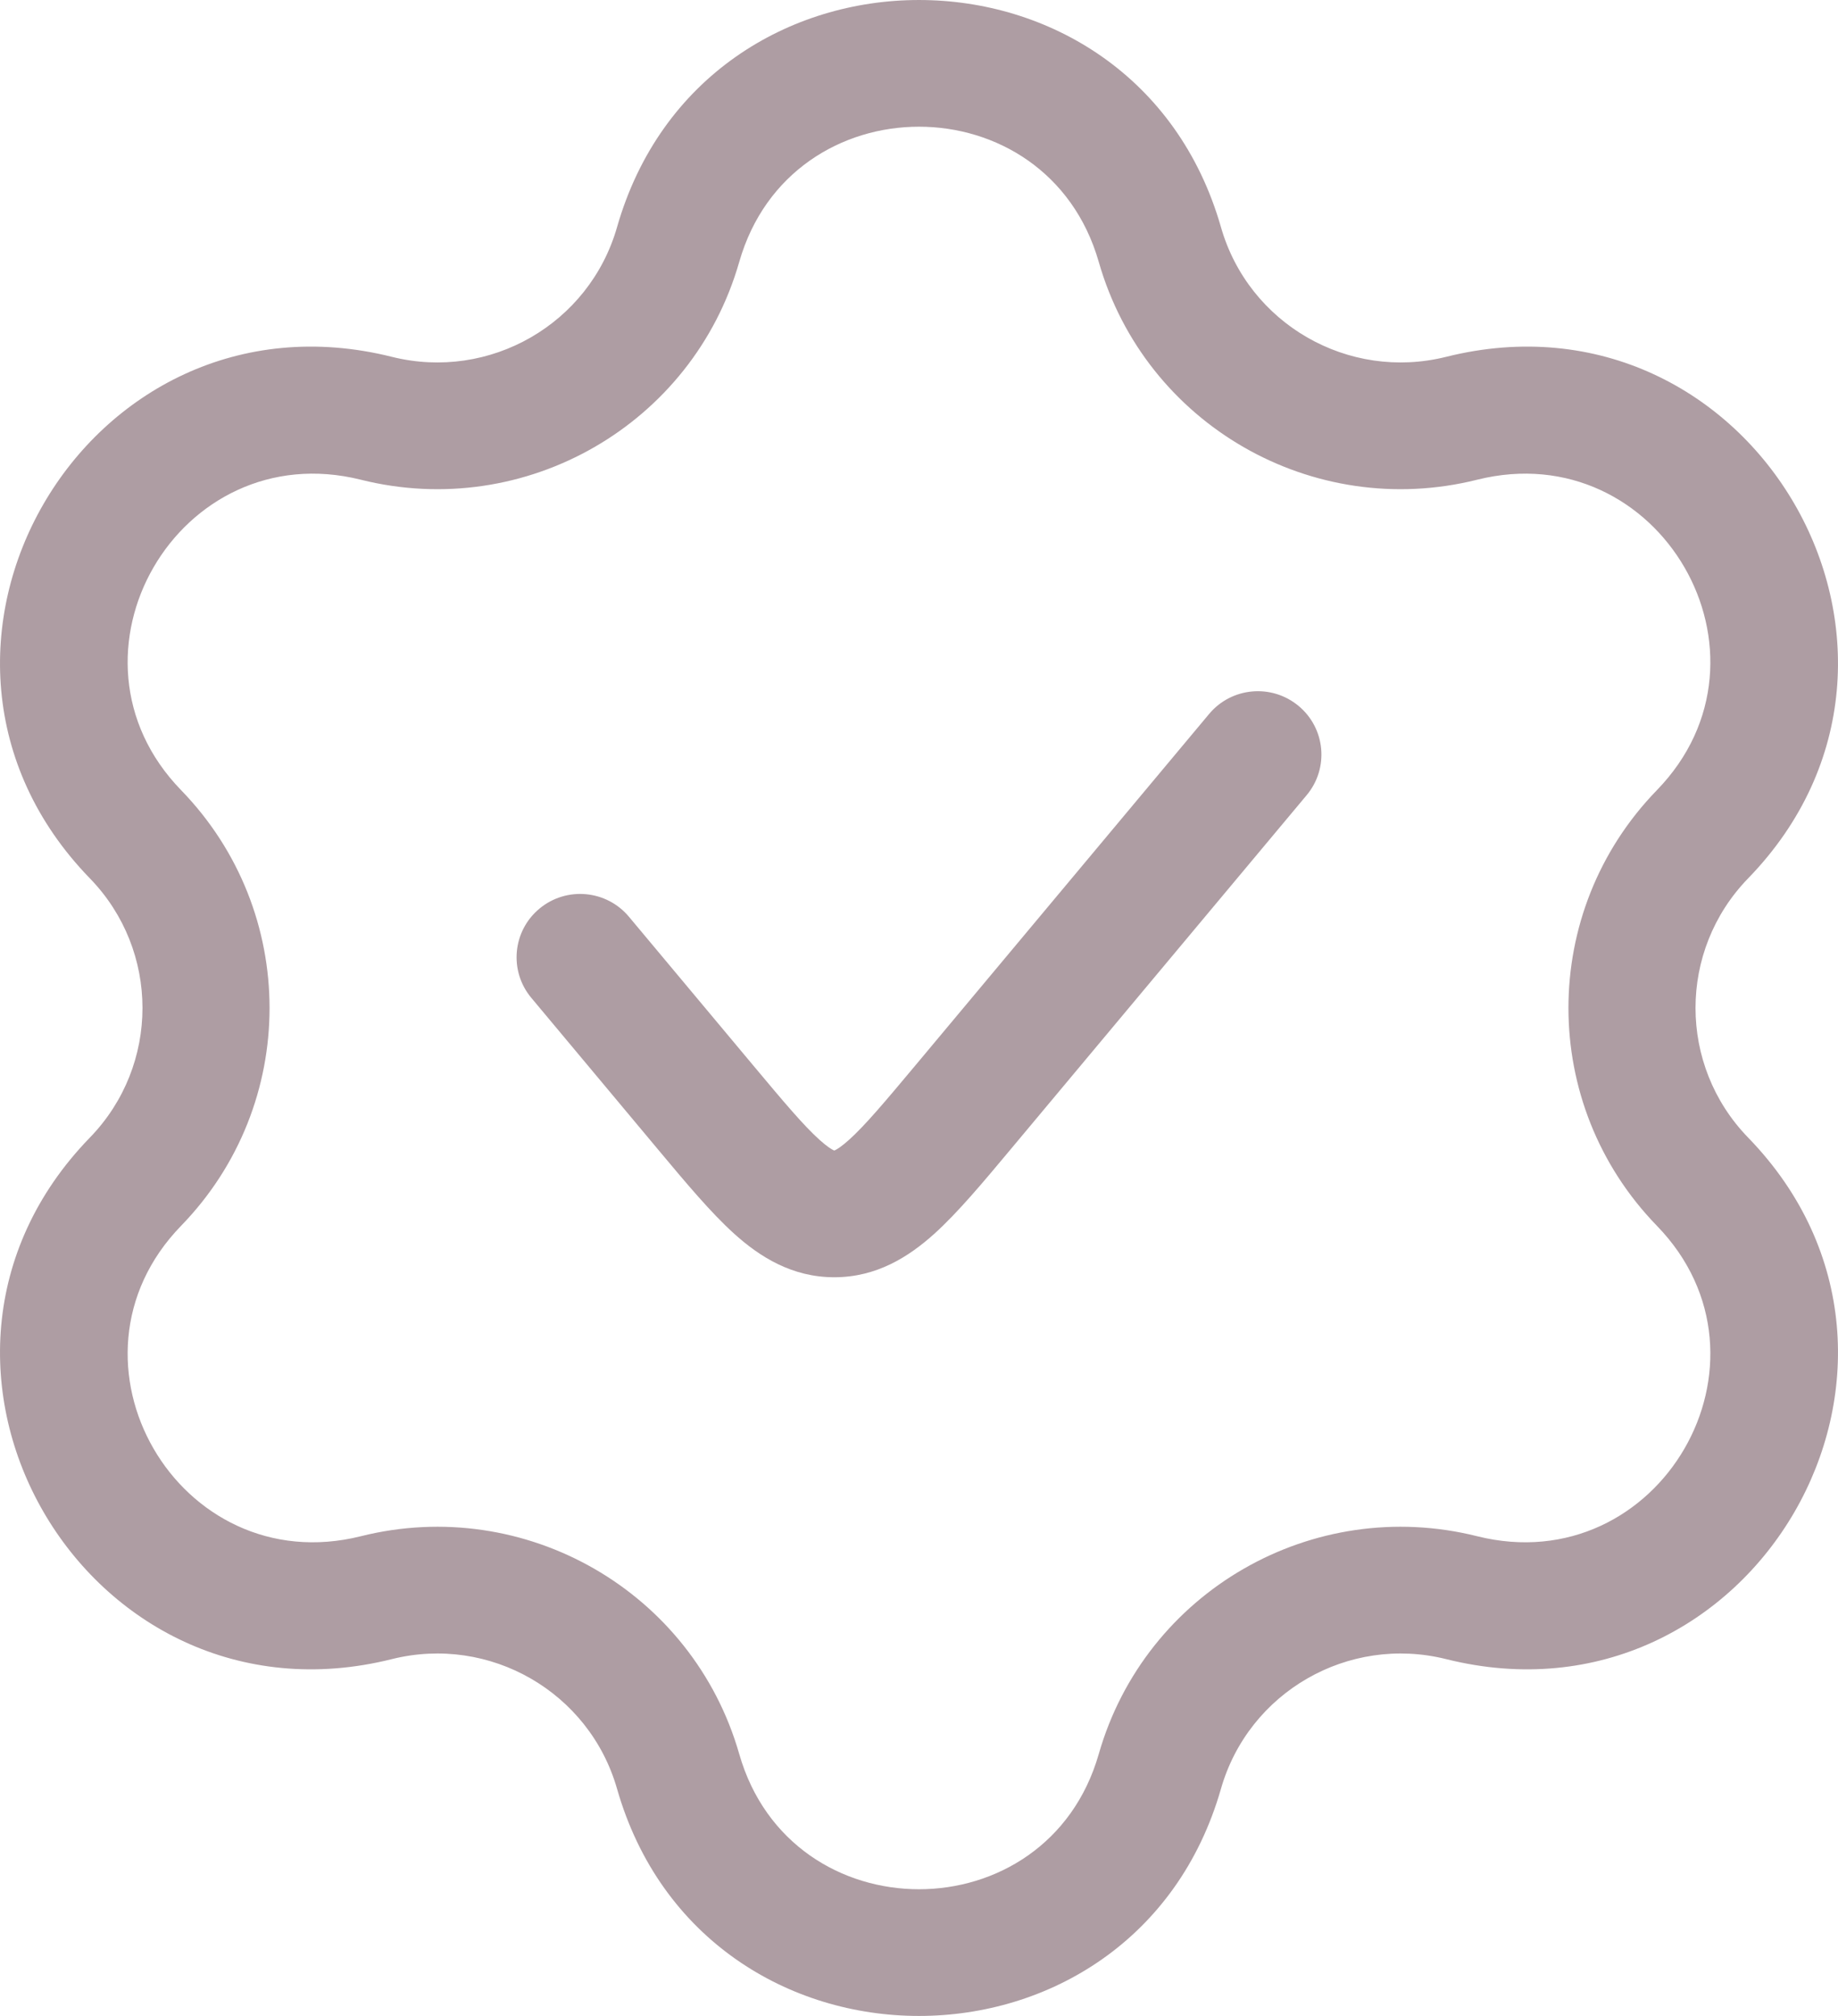 <?xml version="1.0" encoding="UTF-8"?> <svg xmlns="http://www.w3.org/2000/svg" width="62" height="68" viewBox="0 0 62 68" fill="none"><path d="M44.078 26.82C44.835 25.913 44.713 24.566 43.803 23.811C42.894 23.055 41.542 23.177 40.785 24.084L30.887 35.926C29.827 37.194 29.176 37.965 28.64 38.447C28.391 38.671 28.244 38.761 28.173 38.795C28.159 38.801 28.149 38.806 28.142 38.808C28.142 38.808 28.142 38.808 28.142 38.808C28.136 38.806 28.125 38.801 28.111 38.795C28.041 38.761 27.893 38.671 27.644 38.447C27.108 37.965 26.458 37.194 25.398 35.926L21.215 30.922C20.458 30.016 19.106 29.893 18.197 30.649C17.287 31.404 17.165 32.752 17.922 33.658L22.196 38.772C23.135 39.895 23.981 40.908 24.771 41.62C25.631 42.394 26.715 43.083 28.142 43.083C29.57 43.083 30.653 42.394 31.513 41.62C32.303 40.908 33.15 39.895 34.088 38.772L44.078 26.82Z" fill="#AE9DA3"></path><path fill-rule="evenodd" clip-rule="evenodd" d="M41.186 7.663C38.261 -2.554 23.738 -2.554 20.814 7.663C19.88 10.926 16.518 12.861 13.217 12.036C2.88 9.453 -4.382 21.993 3.031 29.627C5.398 32.065 5.398 35.935 3.031 38.373C-4.382 46.007 2.88 58.547 13.217 55.964C16.518 55.139 19.88 57.074 20.814 60.337C23.738 70.554 38.261 70.554 41.186 60.337C42.12 57.074 45.482 55.139 48.783 55.964C59.12 58.547 66.382 46.007 58.969 38.373C56.602 35.935 56.602 32.065 58.969 29.627C66.382 21.993 59.12 9.453 48.783 12.036C45.482 12.861 42.12 10.926 41.186 7.663ZM24.936 8.836C26.677 2.753 35.323 2.753 37.064 8.836C38.633 14.317 44.281 17.568 49.826 16.182C55.98 14.644 60.303 22.109 55.89 26.654C51.913 30.749 51.913 37.251 55.89 41.346C60.303 45.891 55.98 53.356 49.826 51.818C44.281 50.432 38.633 53.683 37.064 59.164C35.323 65.247 26.677 65.247 24.936 59.164C23.367 53.683 17.72 50.432 12.174 51.818C6.02 53.356 1.697 45.891 6.11 41.346C10.087 37.251 10.087 30.749 6.11 26.654C1.697 22.109 6.02 14.644 12.174 16.182C17.72 17.568 23.367 14.317 24.936 8.836Z" fill="#AE9DA3"></path></svg> 